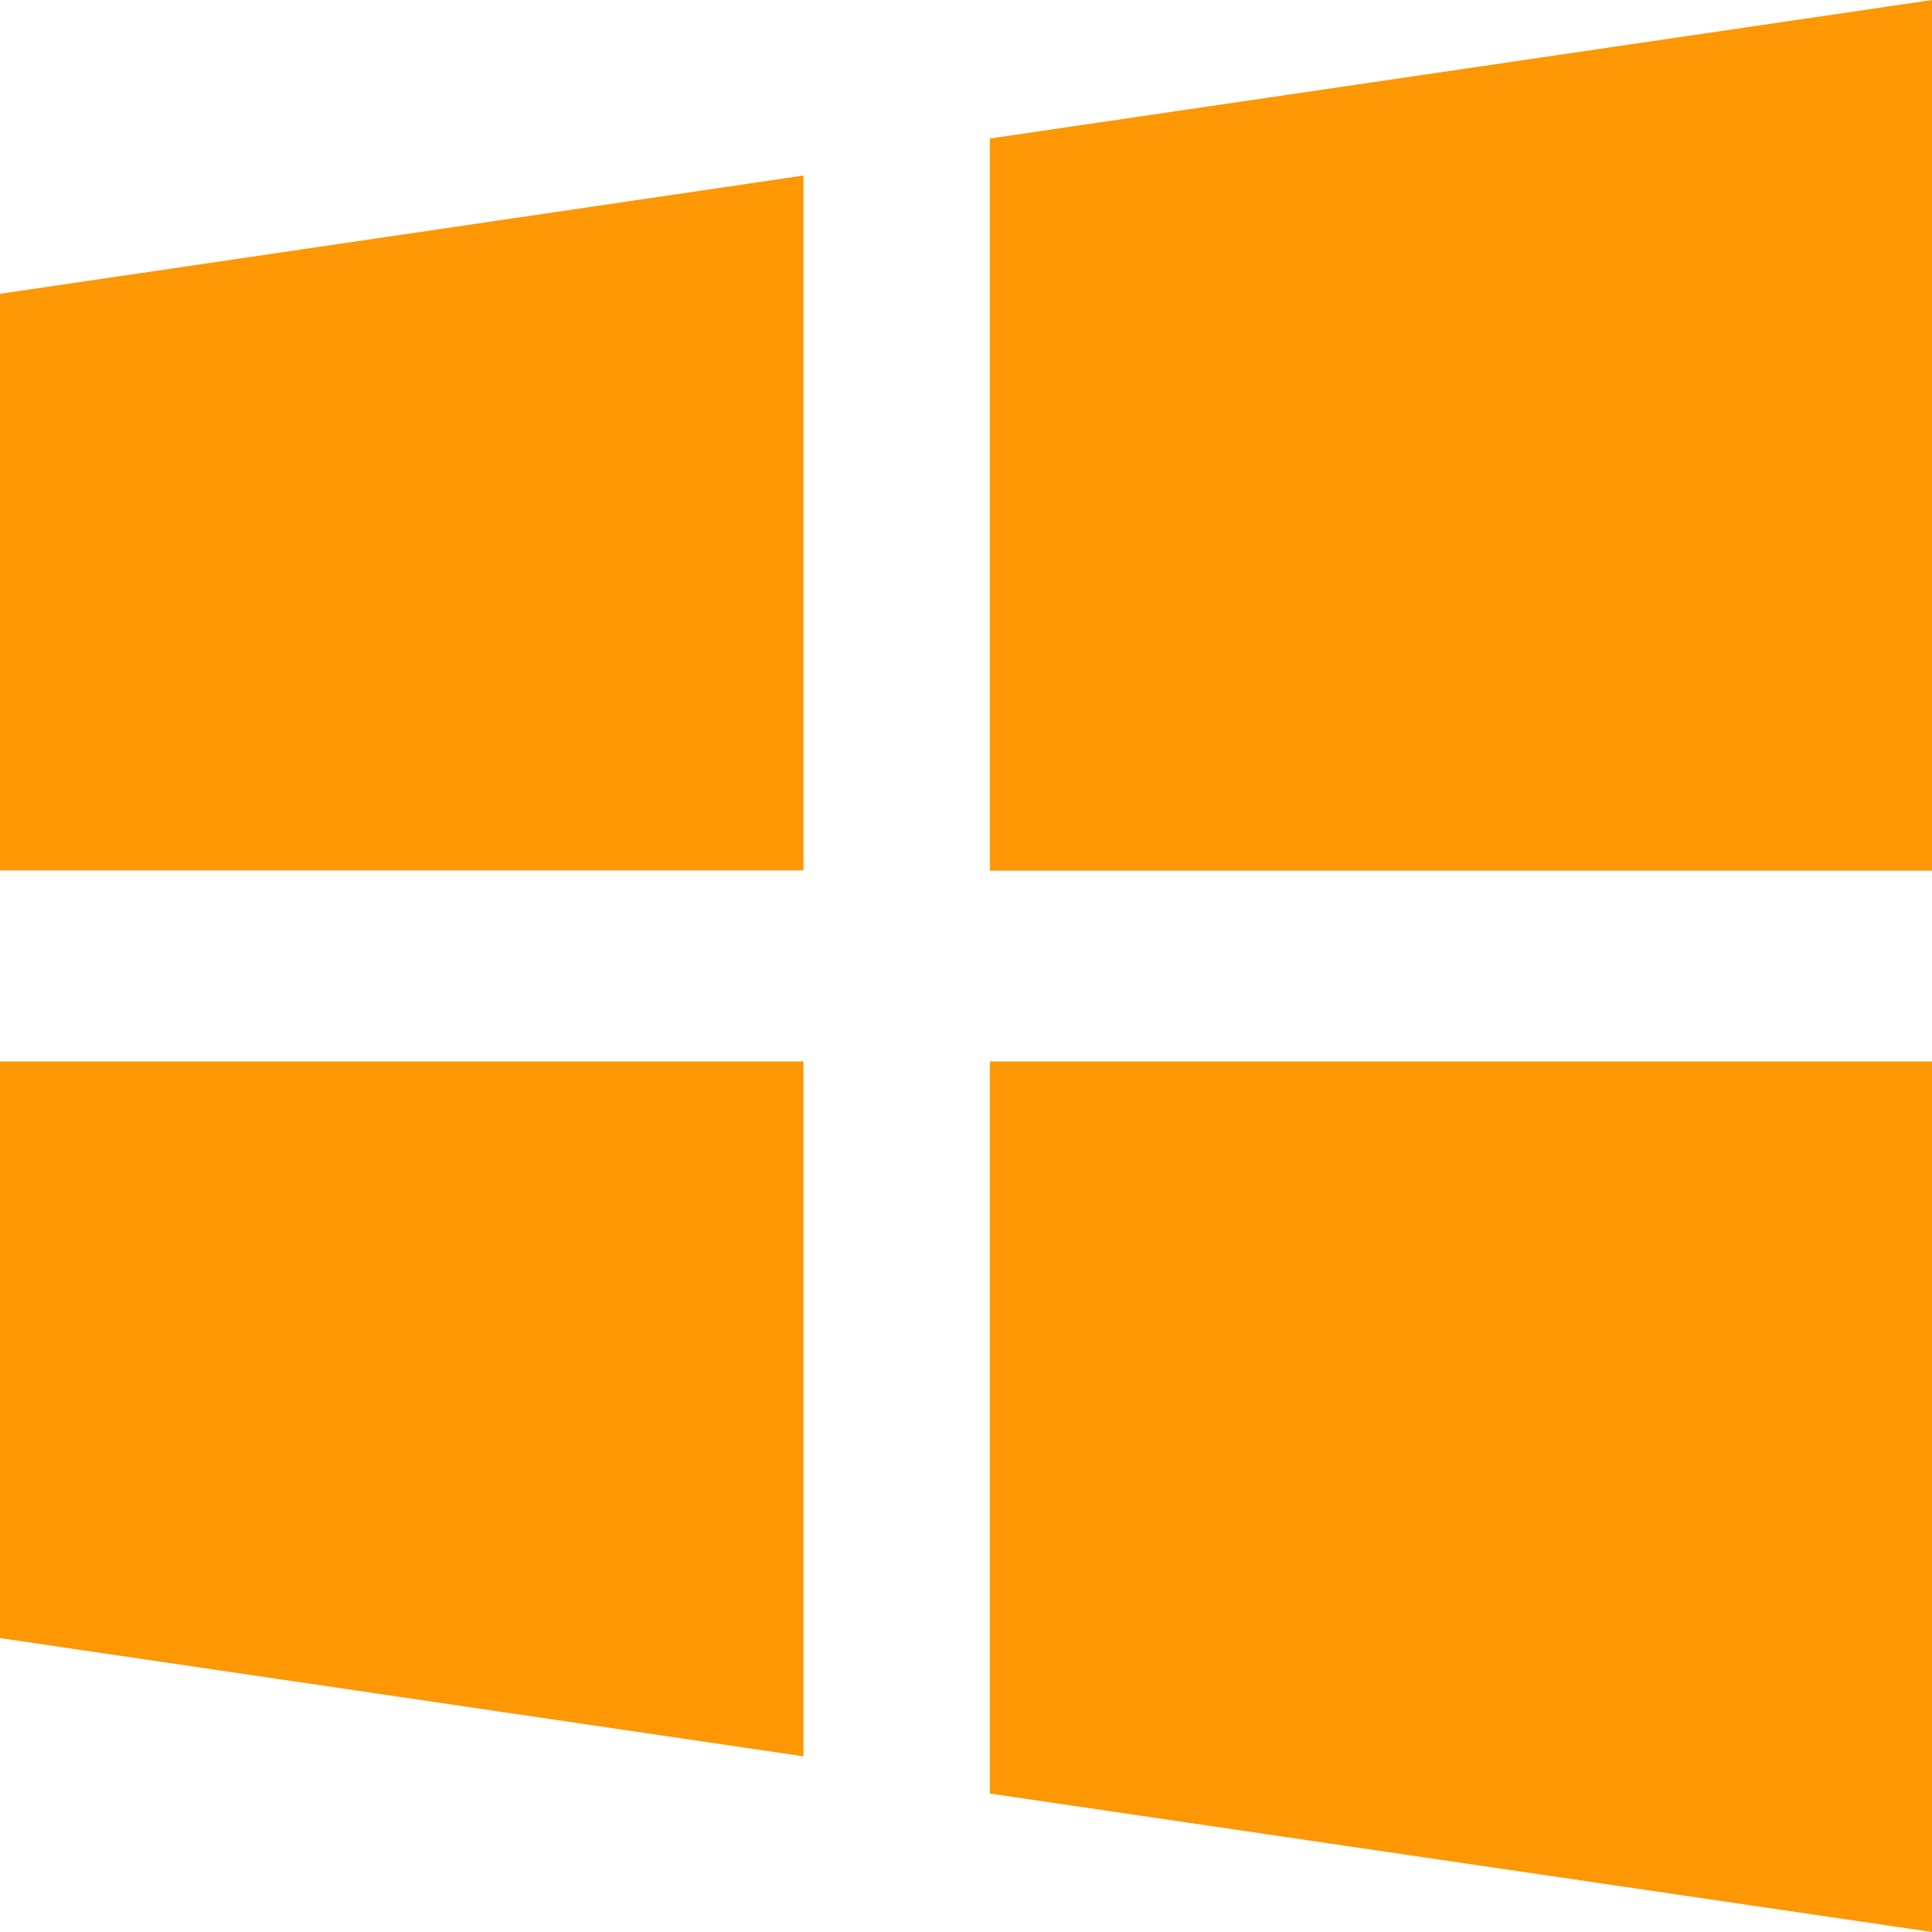 <svg width="30" height="30" viewBox="0 0 30 30" fill="none" xmlns="http://www.w3.org/2000/svg">
<path d="M0 16.482V25.436L12.476 27.272V16.482H0Z" fill="#FD9704"/>
<path d="M12.476 2.726L0 4.562V13.515H12.476V2.726Z" fill="#FD9704"/>
<path d="M30.002 13.519V0L15.371 2.151V13.519H30.002Z" fill="#FD9704"/>
<path d="M15.371 27.85L30.001 30V16.482H15.371V27.85Z" fill="#FD9704"/>
</svg>
